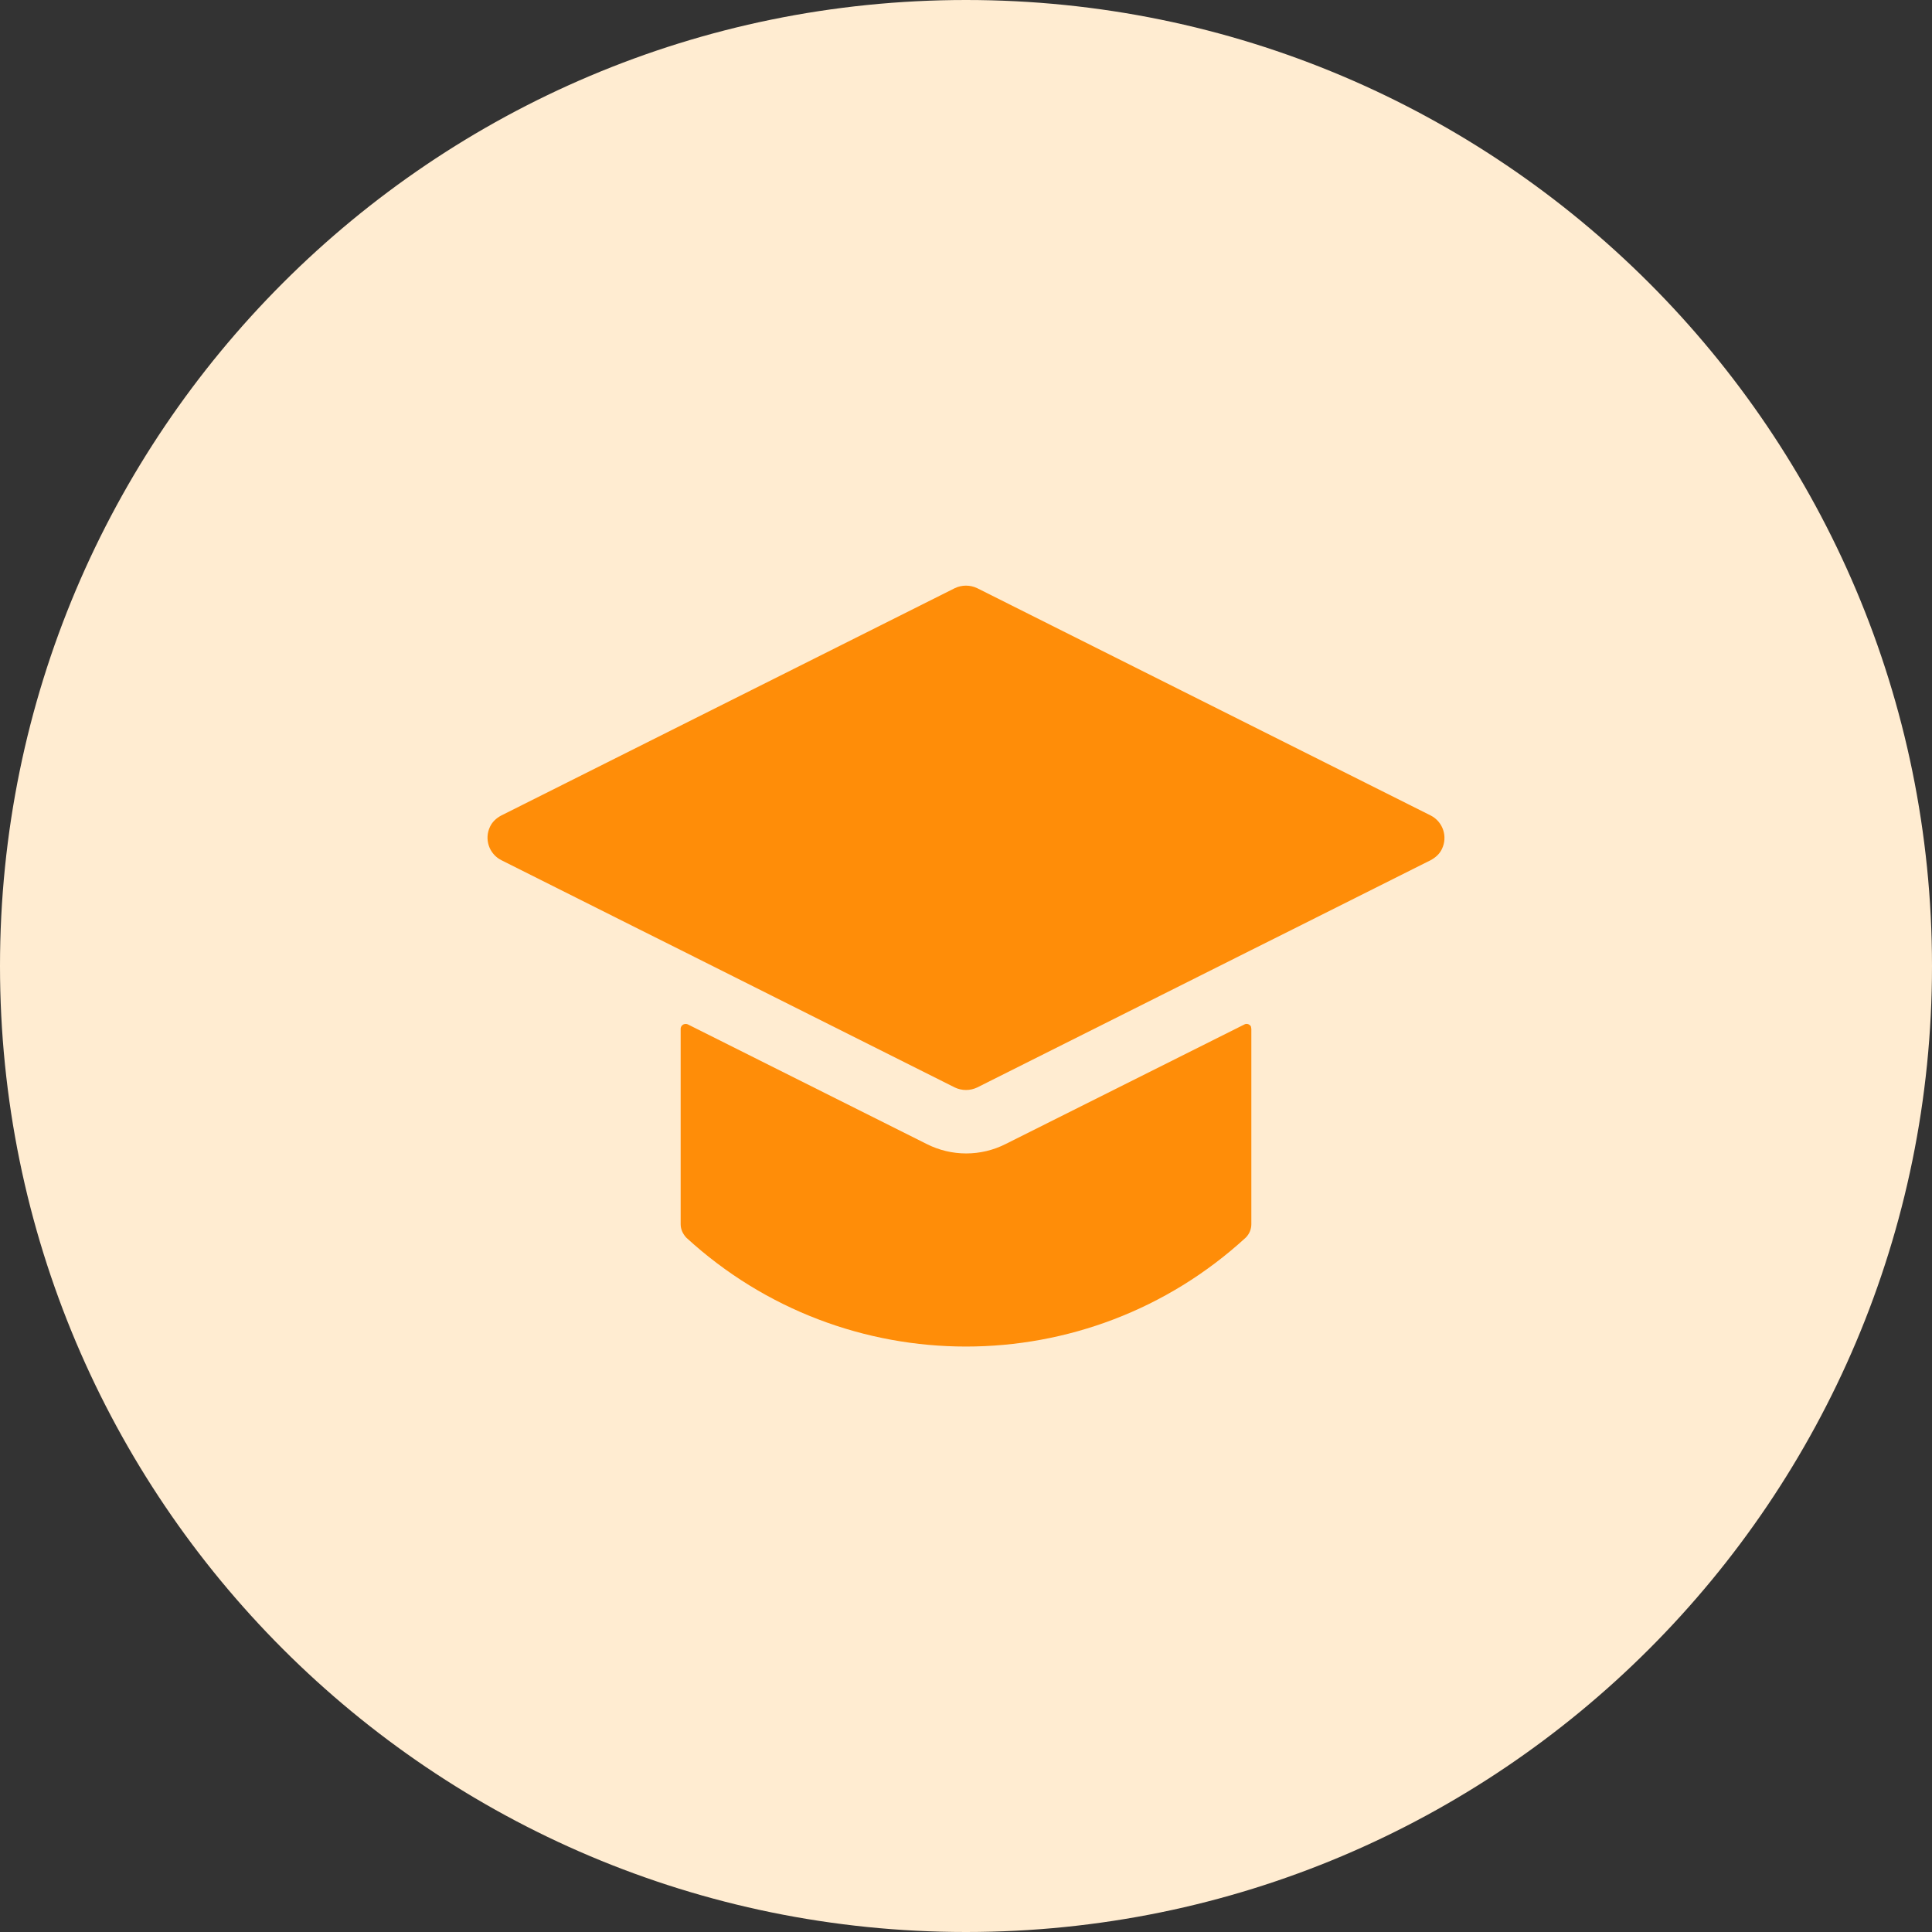 <?xml version="1.0" encoding="UTF-8"?>
<svg id="Calque_1" data-name="Calque 1" xmlns="http://www.w3.org/2000/svg" viewBox="0 0 52 52">
  <rect x="0" y="0" width="52" height="52" fill="#333333" stroke="none"/>
  <defs>
    <style>
      .cls-1 {
        fill: #ffecd1;
      }

      .cls-1, .cls-2 {
        stroke-width: 0px;
      }

      .cls-2 {
        fill: #ff8d08;
      }
    </style>
  </defs>
  <path id="Tracé_2605" data-name="Tracé 2605" class="cls-1" d="M26,0c14.36,0,26,11.64,26,26s-11.64,26-26,26S0,40.36,0,26,11.64,0,26,0Z"/>
  <g id="Groupe_1760" data-name="Groupe 1760">
    <g id="Groupe_1762" data-name="Groupe 1762">
      <path id="Tracé_2584" data-name="Tracé 2584" class="cls-2" d="M38.51,23.15l-3.71,1.86-1.12.56-7.38,3.7c-.19.09-.41.09-.6,0l-7.38-3.7-1.12-.56-3.71-1.86c-.33-.17-.46-.57-.3-.9.06-.13.17-.23.3-.3l12.21-6.12c.19-.09.41-.09.6,0l12.21,6.12c.33.17.46.57.3.9-.06.13-.17.23-.3.3"/>
      <path id="Tracé_2585" data-name="Tracé 2585" class="cls-2" d="M33.68,27.69v5.26c0,.13-.05.26-.15.36-4.26,3.91-10.8,3.91-15.06,0-.09-.1-.15-.22-.15-.36v-5.26c0-.07.06-.13.13-.13.02,0,.04,0,.06.01l6.43,3.22c.67.34,1.46.34,2.13,0l6.43-3.22c.06-.03.14,0,.17.06,0,.02.01.04.01.06"/>
    </g>
  </g>
</svg>